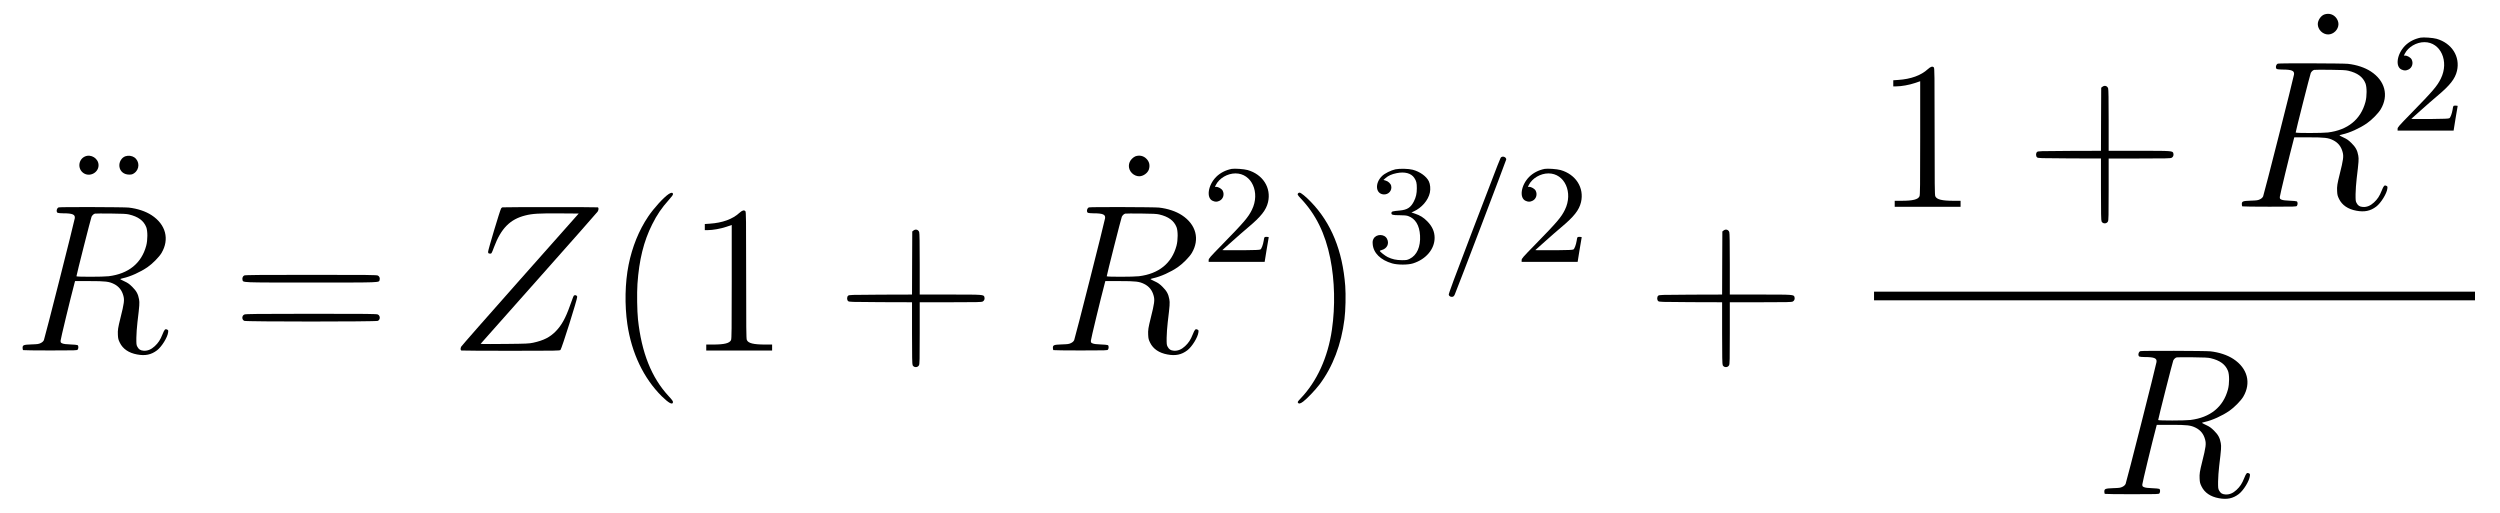 <?xml version="1.0" standalone="no"?>
<!DOCTYPE svg PUBLIC "-//W3C//DTD SVG 20010904//EN"
 "http://www.w3.org/TR/2001/REC-SVG-20010904/DTD/svg10.dtd">
<svg version="1.0" xmlns="http://www.w3.org/2000/svg"
 width="156pt" height="32pt" viewBox="0 0 156 32"
 preserveAspectRatio="xMidYMid meet">
<g transform="translate(0,32) scale(0.003,-0.003)"
fill="#000000" stroke="none">
<path d="M48350 10367 c-73 -23 -140 -120 -140 -202 0 -113 102 -215 215 -215
113 0 215 102 215 215 0 53 -25 110 -65 150 -59 60 -141 79 -225 52z"/>
<path d="M50350 9884 c-128 -25 -241 -84 -325 -168 -169 -172 -208 -435 -73
-496 56 -25 91 -25 145 1 75 36 105 131 65 209 -19 39 -88 80 -134 80 l-28 0
21 42 c70 138 242 238 407 238 338 0 518 -399 342 -757 -77 -157 -162 -256
-617 -722 -264 -270 -283 -292 -283 -325 l0 -36 583 0 582 0 39 243 c22 133
41 250 44 260 4 14 -3 17 -41 17 -50 0 -50 0 -62 -80 -14 -85 -45 -169 -68
-182 -16 -10 -112 -14 -362 -16 -187 -2 -360 -2 -385 0 l-45 3 197 176 c108
97 261 231 340 297 267 223 374 359 413 524 70 298 -108 578 -425 668 -73 21
-272 35 -330 24z"/>
<path d="M47380 9343 c-42 -15 -56 -94 -21 -113 11 -5 62 -10 113 -10 199 0
256 -25 243 -105 -13 -86 -625 -2498 -642 -2533 -13 -26 -32 -44 -66 -61 -42
-21 -66 -24 -190 -28 -168 -6 -187 -13 -187 -73 0 -21 5 -42 12 -46 6 -4 261
-7 566 -7 529 0 556 1 568 18 20 27 18 82 -3 93 -10 5 -76 12 -148 14 -87 3
-142 10 -167 21 -35 15 -38 19 -38 57 0 30 204 875 291 1203 l10 37 300 0
c334 0 408 -9 511 -61 101 -51 164 -130 194 -244 25 -90 16 -158 -60 -460 -52
-208 -59 -255 -54 -354 4 -78 9 -99 41 -164 63 -128 185 -211 358 -243 168
-32 293 -7 415 86 97 73 220 272 231 375 5 41 3 45 -22 57 -40 18 -54 3 -95
-99 -46 -116 -88 -179 -161 -247 -74 -69 -150 -100 -232 -94 -67 5 -101 27
-131 84 -19 35 -21 55 -20 184 1 80 11 226 23 325 43 356 46 400 33 476 -19
108 -54 173 -141 259 -61 60 -93 83 -163 115 -48 22 -87 43 -88 46 0 3 26 12
58 19 155 34 361 127 512 231 101 69 238 208 289 293 170 286 90 593 -205 786
-125 82 -297 139 -478 159 -97 11 -1427 15 -1456 4z m1462 -147 c192 -45 306
-128 360 -264 31 -79 31 -269 -1 -387 -98 -364 -367 -583 -781 -634 -111 -14
-670 -15 -670 -1 0 25 302 1215 314 1239 17 32 44 57 71 64 11 3 160 4 330 2
238 -2 326 -7 377 -19z"/>
<path d="M40100 9229 c-142 -131 -355 -208 -618 -225 l-102 -7 0 -64 0 -63 61
0 c105 0 269 29 387 69 l112 38 0 -1179 c0 -997 -2 -1184 -14 -1213 -29 -68
-138 -95 -382 -95 l-134 0 0 -62 0 -63 685 0 685 0 0 63 0 62 -139 0 c-249 0
-358 27 -387 95 -12 29 -14 234 -14 1349 0 1182 -2 1316 -16 1330 -28 29 -65
18 -124 -35z"/>
<path d="M43729 8861 l-24 -19 -3 -656 -2 -656 -654 -2 c-627 -3 -655 -4 -675
-22 -14 -13 -21 -31 -21 -56 0 -25 7 -43 21 -56 20 -18 48 -19 675 -22 l654
-2 0 -643 c0 -495 3 -648 13 -667 26 -52 105 -52 132 0 13 25 15 116 15 670
l0 640 640 0 c554 0 645 2 670 15 32 17 46 51 36 91 -14 54 -19 54 -711 54
l-635 0 0 634 c0 436 -3 643 -11 665 -18 53 -76 68 -120 32z"/>
<path d="M1765 7411 c-138 -64 -155 -257 -29 -344 128 -89 314 7 314 163 0
140 -157 240 -285 181z"/>
<path d="M2610 7417 c-82 -27 -139 -124 -126 -217 13 -99 94 -165 203 -165 52
0 68 5 105 30 115 81 116 249 1 329 -48 33 -124 43 -183 23z"/>
<path d="M23620 7417 c-19 -6 -53 -29 -75 -52 -86 -85 -86 -215 0 -300 40 -40
97 -65 150 -65 85 0 179 68 203 146 25 85 7 159 -53 219 -59 60 -141 79 -225
52z"/>
<path d="M31227 7398 c-21 -16 4 49 -592 -1510 -386 -1010 -506 -1333 -501
-1353 8 -31 45 -50 81 -41 19 5 32 19 45 49 46 103 1070 2792 1070 2808 0 45
-65 74 -103 47z"/>
<path d="M25620 7154 c-128 -25 -241 -84 -325 -168 -169 -172 -208 -435 -73
-496 56 -25 91 -25 145 1 75 36 105 131 65 209 -19 39 -88 80 -134 80 l-28 0
21 42 c70 138 242 238 407 238 338 0 518 -399 342 -757 -77 -157 -162 -256
-617 -722 -264 -270 -283 -292 -283 -325 l0 -36 583 0 582 0 39 243 c22 133
41 250 44 260 4 14 -3 17 -41 17 -50 0 -50 0 -62 -80 -14 -85 -45 -169 -68
-182 -16 -10 -112 -14 -362 -16 -187 -2 -360 -2 -385 0 l-45 3 197 176 c108
97 261 231 340 297 267 223 374 359 413 524 70 298 -108 578 -425 668 -73 21
-272 35 -330 24z"/>
<path d="M29025 7145 c-93 -21 -223 -85 -278 -139 -154 -149 -136 -369 30
-383 104 -9 184 82 159 181 -11 44 -62 92 -113 106 l-47 14 43 38 c58 51 130
83 230 103 170 35 303 -1 368 -98 43 -65 53 -104 53 -217 0 -109 -17 -184 -60
-270 -66 -130 -137 -177 -293 -192 -158 -15 -171 -18 -175 -50 -5 -40 25 -48
173 -48 88 0 138 -5 172 -16 152 -52 238 -192 250 -408 13 -233 -66 -410 -216
-483 -51 -25 -66 -28 -161 -28 -119 1 -201 19 -297 65 -56 28 -163 112 -163
129 0 4 19 12 43 18 109 30 158 134 107 232 -53 106 -227 105 -281 0 -18 -35
-21 -55 -17 -109 13 -184 164 -333 405 -402 115 -33 327 -33 433 0 270 85 450
297 450 532 0 129 -50 240 -155 346 -79 79 -146 121 -254 157 l-73 25 45 20
c167 74 304 233 338 391 17 78 8 177 -21 236 -50 104 -185 201 -335 241 -86
23 -273 27 -360 9z"/>
<path d="M32130 7154 c-128 -25 -241 -84 -325 -168 -169 -172 -208 -435 -73
-496 56 -25 91 -25 145 1 75 36 105 131 65 209 -19 39 -88 80 -134 80 l-28 0
21 42 c70 138 242 238 407 238 338 0 518 -399 342 -757 -77 -157 -162 -256
-617 -722 -264 -270 -283 -292 -283 -325 l0 -36 583 0 582 0 39 243 c22 133
41 250 44 260 4 14 -3 17 -41 17 -50 0 -50 0 -62 -80 -14 -85 -45 -169 -68
-182 -16 -10 -112 -14 -362 -16 -187 -2 -360 -2 -385 0 l-45 3 197 176 c108
97 261 231 340 297 267 223 374 359 413 524 70 298 -108 578 -425 668 -73 21
-272 35 -330 24z"/>
<path d="M13908 6630 c-105 -70 -310 -295 -426 -468 -193 -286 -332 -631 -407
-1003 -75 -375 -84 -835 -26 -1235 89 -603 339 -1126 716 -1500 146 -143 226
-186 233 -123 2 20 -16 46 -91 127 -356 385 -563 904 -637 1597 -18 170 -24
546 -11 735 34 500 130 889 306 1239 102 204 194 339 351 515 63 70 85 102 82
118 -5 34 -37 33 -90 -2z"/>
<path d="M27002 6648 c-21 -21 -13 -39 51 -106 316 -332 512 -730 617 -1252
92 -458 105 -991 34 -1480 -83 -576 -312 -1078 -653 -1433 -54 -56 -63 -71
-55 -85 19 -30 49 -24 111 22 82 62 253 242 340 357 275 366 453 832 518 1359
23 179 30 505 16 690 -56 735 -292 1311 -716 1749 -106 110 -206 191 -234 191
-9 0 -22 -5 -29 -12z"/>
<path d="M1220 6353 c-42 -15 -56 -94 -21 -113 11 -5 62 -10 113 -10 199 0
256 -25 243 -105 -13 -86 -625 -2498 -642 -2533 -13 -26 -32 -44 -66 -61 -42
-21 -66 -24 -190 -28 -168 -6 -187 -13 -187 -73 0 -21 5 -42 12 -46 6 -4 261
-7 566 -7 529 0 556 1 568 18 20 27 18 82 -3 93 -10 5 -76 12 -148 14 -87 3
-142 10 -167 21 -35 15 -38 19 -38 57 0 30 204 875 291 1203 l10 37 300 0
c334 0 408 -9 511 -61 101 -51 164 -130 194 -244 25 -90 16 -158 -60 -460 -52
-208 -59 -255 -54 -354 4 -78 9 -99 41 -164 63 -128 185 -211 358 -243 168
-32 293 -7 415 86 97 73 220 272 231 375 5 41 3 45 -22 57 -40 18 -54 3 -95
-99 -46 -116 -88 -179 -161 -247 -74 -69 -150 -100 -232 -94 -67 5 -101 27
-131 84 -19 35 -21 55 -20 184 1 80 11 226 23 325 43 356 46 400 33 476 -19
108 -54 173 -141 259 -61 60 -93 83 -163 115 -48 22 -87 43 -88 46 0 3 26 12
58 19 155 34 361 127 512 231 101 69 238 208 289 293 170 286 90 593 -205 786
-125 82 -297 139 -478 159 -97 11 -1427 15 -1456 4z m1462 -147 c192 -45 306
-128 360 -264 31 -79 31 -269 -1 -387 -98 -364 -367 -583 -781 -634 -111 -14
-670 -15 -670 -1 0 25 302 1215 314 1239 17 32 44 57 71 64 11 3 160 4 330 2
238 -2 326 -7 377 -19z"/>
<path d="M10450 6354 c-9 -3 -21 -13 -27 -23 -24 -38 -274 -873 -271 -904 3
-28 7 -32 35 -35 37 -4 37 -4 88 133 146 390 333 580 650 660 149 38 287 46
716 43 l396 -3 -1217 -1372 c-669 -754 -1222 -1384 -1228 -1398 -17 -36 -15
-72 4 -79 9 -3 472 -6 1030 -6 953 0 1015 1 1032 18 26 26 356 1074 348 1106
-6 26 -33 40 -59 30 -17 -6 -18 -10 -93 -219 -90 -255 -174 -406 -293 -528
-122 -125 -251 -191 -471 -239 -86 -18 -138 -21 -550 -25 -250 -3 -475 -3
-499 -1 l-44 3 1207 1360 c665 748 1217 1374 1227 1390 23 37 25 81 3 89 -17
7 -1960 6 -1984 0z"/>
<path d="M22650 6353 c-42 -15 -56 -94 -21 -113 11 -5 62 -10 113 -10 199 0
256 -25 243 -105 -13 -86 -625 -2498 -642 -2533 -13 -26 -32 -44 -66 -61 -42
-21 -66 -24 -190 -28 -168 -6 -187 -13 -187 -73 0 -21 5 -42 12 -46 6 -4 261
-7 566 -7 529 0 556 1 568 18 20 27 18 82 -3 93 -10 5 -76 12 -148 14 -87 3
-142 10 -167 21 -35 15 -38 19 -38 57 0 30 204 875 291 1203 l10 37 300 0
c334 0 408 -9 511 -61 101 -51 164 -130 194 -244 25 -90 16 -158 -60 -460 -52
-208 -59 -255 -54 -354 4 -78 9 -99 41 -164 63 -128 185 -211 358 -243 168
-32 293 -7 415 86 97 73 220 272 231 375 5 41 3 45 -22 57 -40 18 -54 3 -95
-99 -46 -116 -88 -179 -161 -247 -74 -69 -150 -100 -232 -94 -67 5 -101 27
-131 84 -19 35 -21 55 -20 184 1 80 11 226 23 325 43 356 46 400 33 476 -19
108 -54 173 -141 259 -61 60 -93 83 -163 115 -48 22 -87 43 -88 46 0 3 26 12
58 19 155 34 361 127 512 231 101 69 238 208 289 293 170 286 90 593 -205 786
-125 82 -297 139 -478 159 -97 11 -1427 15 -1456 4z m1462 -147 c192 -45 306
-128 360 -264 31 -79 31 -269 -1 -387 -98 -364 -367 -583 -781 -634 -111 -14
-670 -15 -670 -1 0 25 302 1215 314 1239 17 32 44 57 71 64 11 3 160 4 330 2
238 -2 326 -7 377 -19z"/>
<path d="M15380 6239 c-142 -131 -355 -208 -618 -225 l-102 -7 0 -64 0 -63 61
0 c105 0 269 29 387 69 l112 38 0 -1179 c0 -997 -2 -1184 -14 -1213 -29 -68
-138 -95 -382 -95 l-134 0 0 -62 0 -63 685 0 685 0 0 63 0 62 -139 0 c-249 0
-358 27 -387 95 -12 29 -14 234 -14 1349 0 1182 -2 1316 -16 1330 -28 29 -65
18 -124 -35z"/>
<path d="M18999 5871 l-24 -19 -3 -656 -2 -656 -654 -2 c-627 -3 -655 -4 -675
-22 -14 -13 -21 -31 -21 -56 0 -25 7 -43 21 -56 20 -18 48 -19 675 -22 l654
-2 0 -643 c0 -495 3 -648 13 -667 26 -52 105 -52 132 0 13 25 15 116 15 670
l0 640 640 0 c554 0 645 2 670 15 32 17 46 51 36 91 -14 54 -19 54 -711 54
l-635 0 0 634 c0 436 -3 643 -11 665 -18 53 -76 68 -120 32z"/>
<path d="M35849 5871 l-24 -19 -3 -656 -2 -656 -654 -2 c-627 -3 -655 -4 -675
-22 -14 -13 -21 -31 -21 -56 0 -25 7 -43 21 -56 20 -18 48 -19 675 -22 l654
-2 0 -643 c0 -495 3 -648 13 -667 26 -52 105 -52 132 0 13 25 15 116 15 670
l0 640 640 0 c554 0 645 2 670 15 32 17 46 51 36 91 -14 54 -19 54 -711 54
l-635 0 0 634 c0 436 -3 643 -11 665 -18 53 -76 68 -120 32z"/>
<path d="M5080 4937 c-30 -15 -45 -54 -36 -90 15 -60 -62 -57 1426 -57 1484 0
1411 -3 1426 55 10 39 -4 73 -36 90 -25 13 -193 15 -1392 15 -1074 0 -1368 -3
-1388 -13z"/>
<path d="M38980 4510 l0 -90 6250 0 6250 0 0 90 0 90 -6250 0 -6250 0 0 -90z"/>
<path d="M5083 4125 c-55 -24 -57 -105 -3 -132 37 -19 2743 -19 2780 0 52 26
52 105 0 132 -25 13 -192 15 -1387 15 -1140 -1 -1363 -3 -1390 -15z"/>
<path d="M44520 3363 c-42 -15 -56 -94 -21 -113 11 -5 62 -10 113 -10 199 0
256 -25 243 -105 -13 -86 -625 -2498 -642 -2533 -13 -26 -32 -44 -66 -61 -42
-21 -66 -24 -190 -28 -168 -6 -187 -13 -187 -73 0 -21 5 -42 12 -46 6 -4 261
-7 566 -7 529 0 556 1 568 18 20 27 18 82 -3 93 -10 5 -76 12 -148 14 -87 3
-142 10 -167 21 -35 15 -38 19 -38 57 0 30 204 875 291 1203 l10 37 300 0
c334 0 408 -9 511 -61 101 -51 164 -130 194 -244 25 -90 16 -158 -60 -460 -52
-208 -59 -255 -54 -354 4 -78 9 -99 41 -164 63 -128 185 -211 358 -243 168
-32 293 -7 415 86 97 73 220 272 231 375 5 41 3 45 -22 57 -40 18 -54 3 -95
-99 -46 -116 -88 -179 -161 -247 -74 -69 -150 -100 -232 -94 -67 5 -101 27
-131 84 -19 35 -21 55 -20 184 1 80 11 226 23 325 43 356 46 400 33 476 -19
108 -54 173 -141 259 -61 60 -93 83 -163 115 -48 22 -87 43 -88 46 0 3 26 12
58 19 155 34 361 127 512 231 101 69 238 208 289 293 170 286 90 593 -205 786
-125 82 -297 139 -478 159 -97 11 -1427 15 -1456 4z m1462 -147 c192 -45 306
-128 360 -264 31 -79 31 -269 -1 -387 -98 -364 -367 -583 -781 -634 -111 -14
-670 -15 -670 -1 0 25 302 1215 314 1239 17 32 44 57 71 64 11 3 160 4 330 2
238 -2 326 -7 377 -19z"/>
</g>
</svg>
